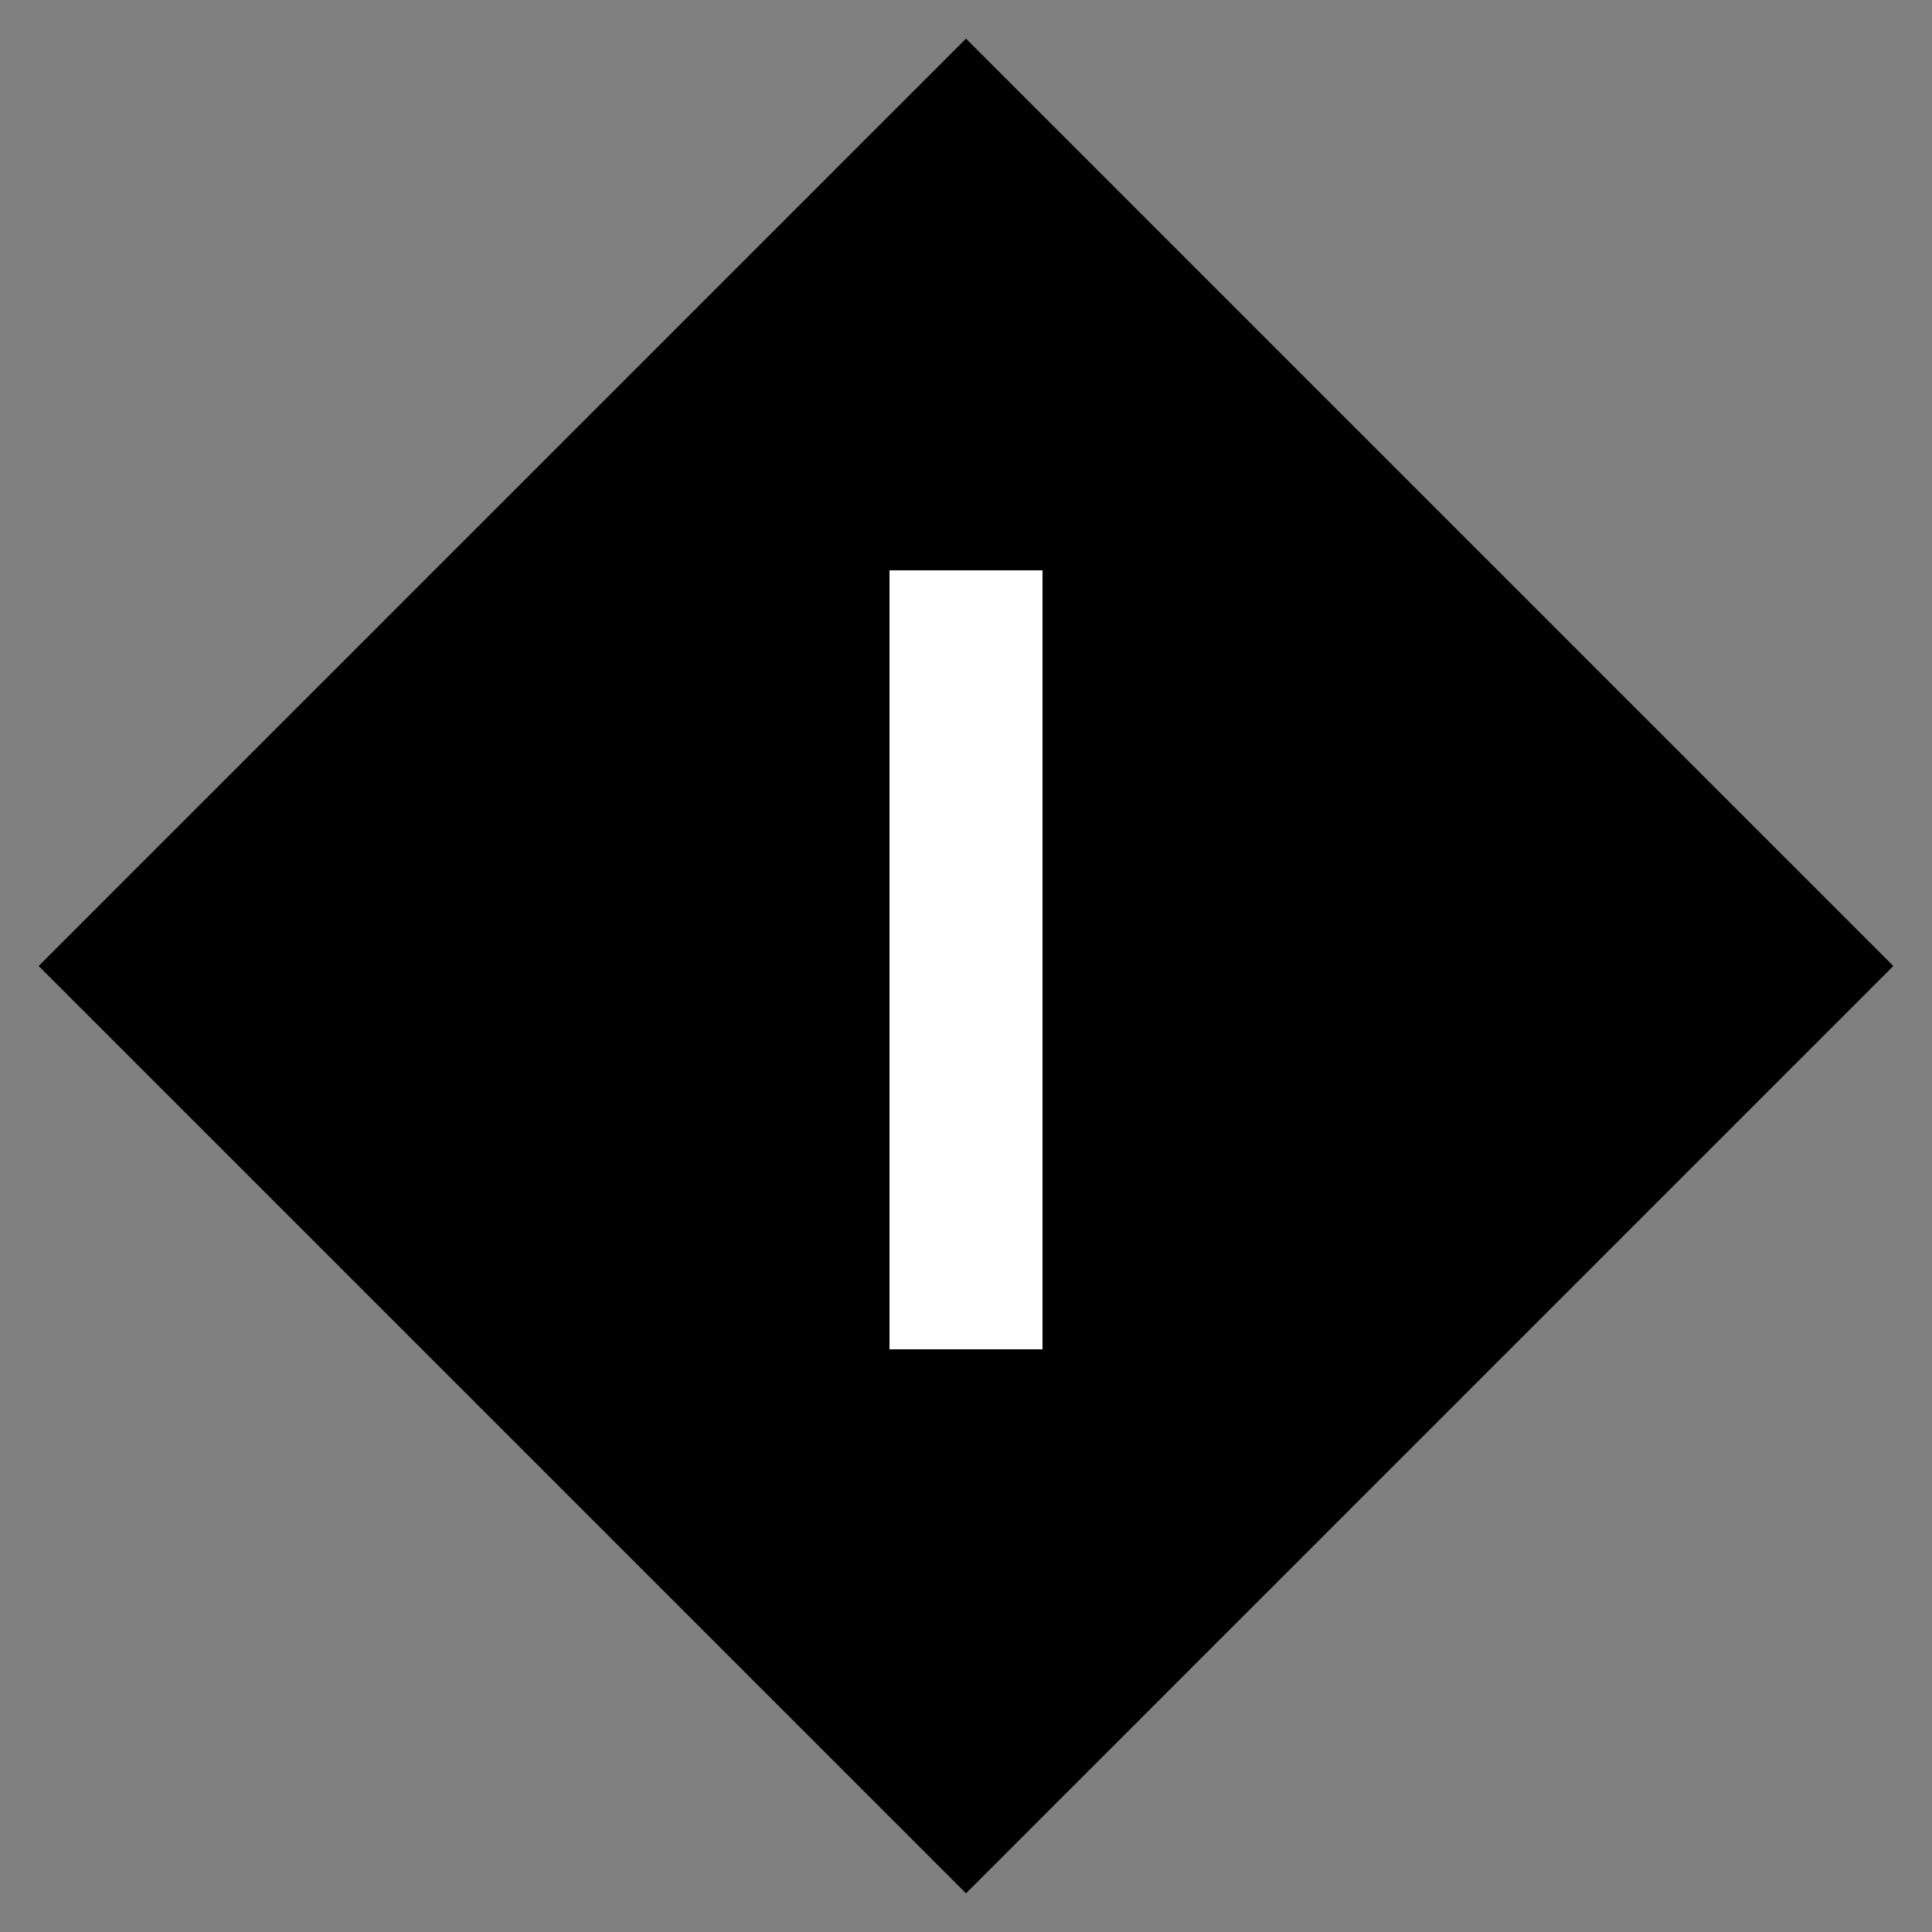 <?xml version="1.0" encoding="UTF-8"?>
<svg xmlns="http://www.w3.org/2000/svg" width="250px" height="250px" viewBox="0 0 125 125">
	<rect x="0" y="0" width="125" height="125" fill="#808080" stroke="none"/>
	<title>NYCS Bullet, Standard Set - I Express</title>
	<path d="M62.5,2.5L122.5,62.5L62.5,122.5L2.5,62.5Z"/>
	<rect x="57.55" y="36.9" width="9.9" height="50.4" fill="#FFF"/>
</svg>
